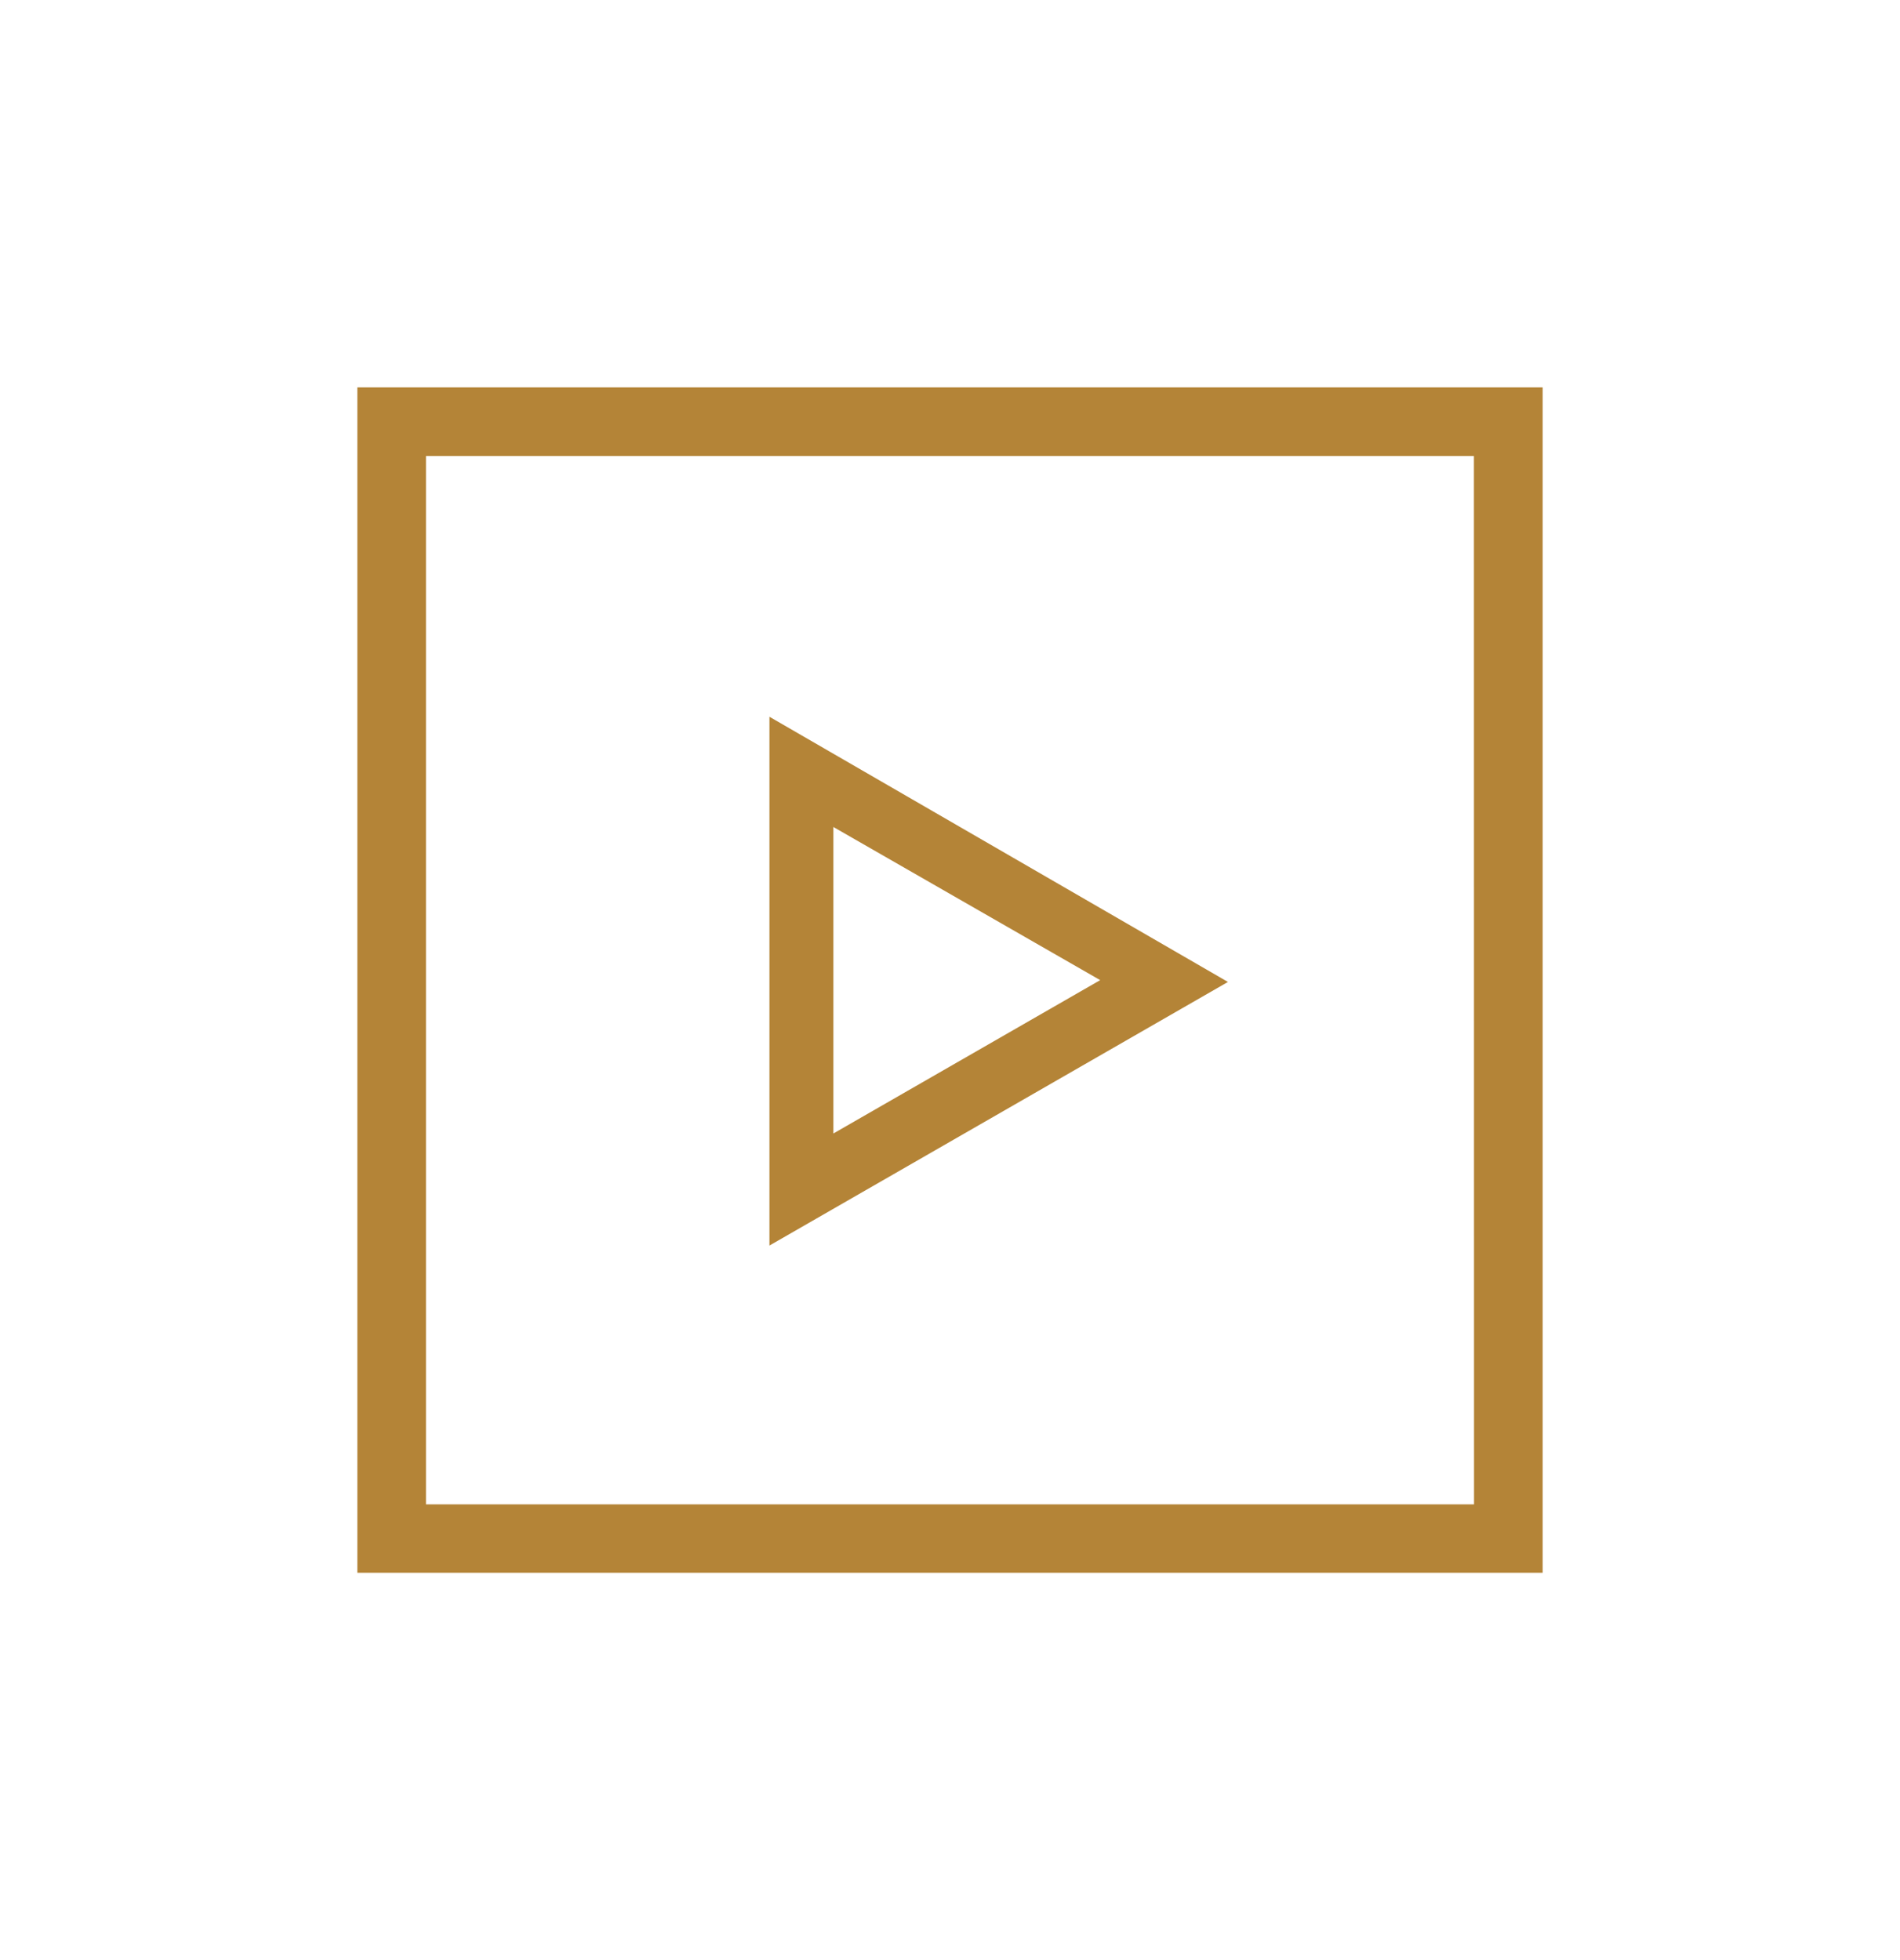<svg data-name="Calque 1" xmlns="http://www.w3.org/2000/svg" viewBox="0 0 167 172.29"><path fill="#b48437" d="M31.41,34.05V138.24H135.59V34.05ZM67.63,63v46.48l40.3-23.17Zm5.62,9.69L96.7,86.15,73.25,99.63Zm56.31,59.54H37.44V40.09h92.11Z" style=""/></svg>